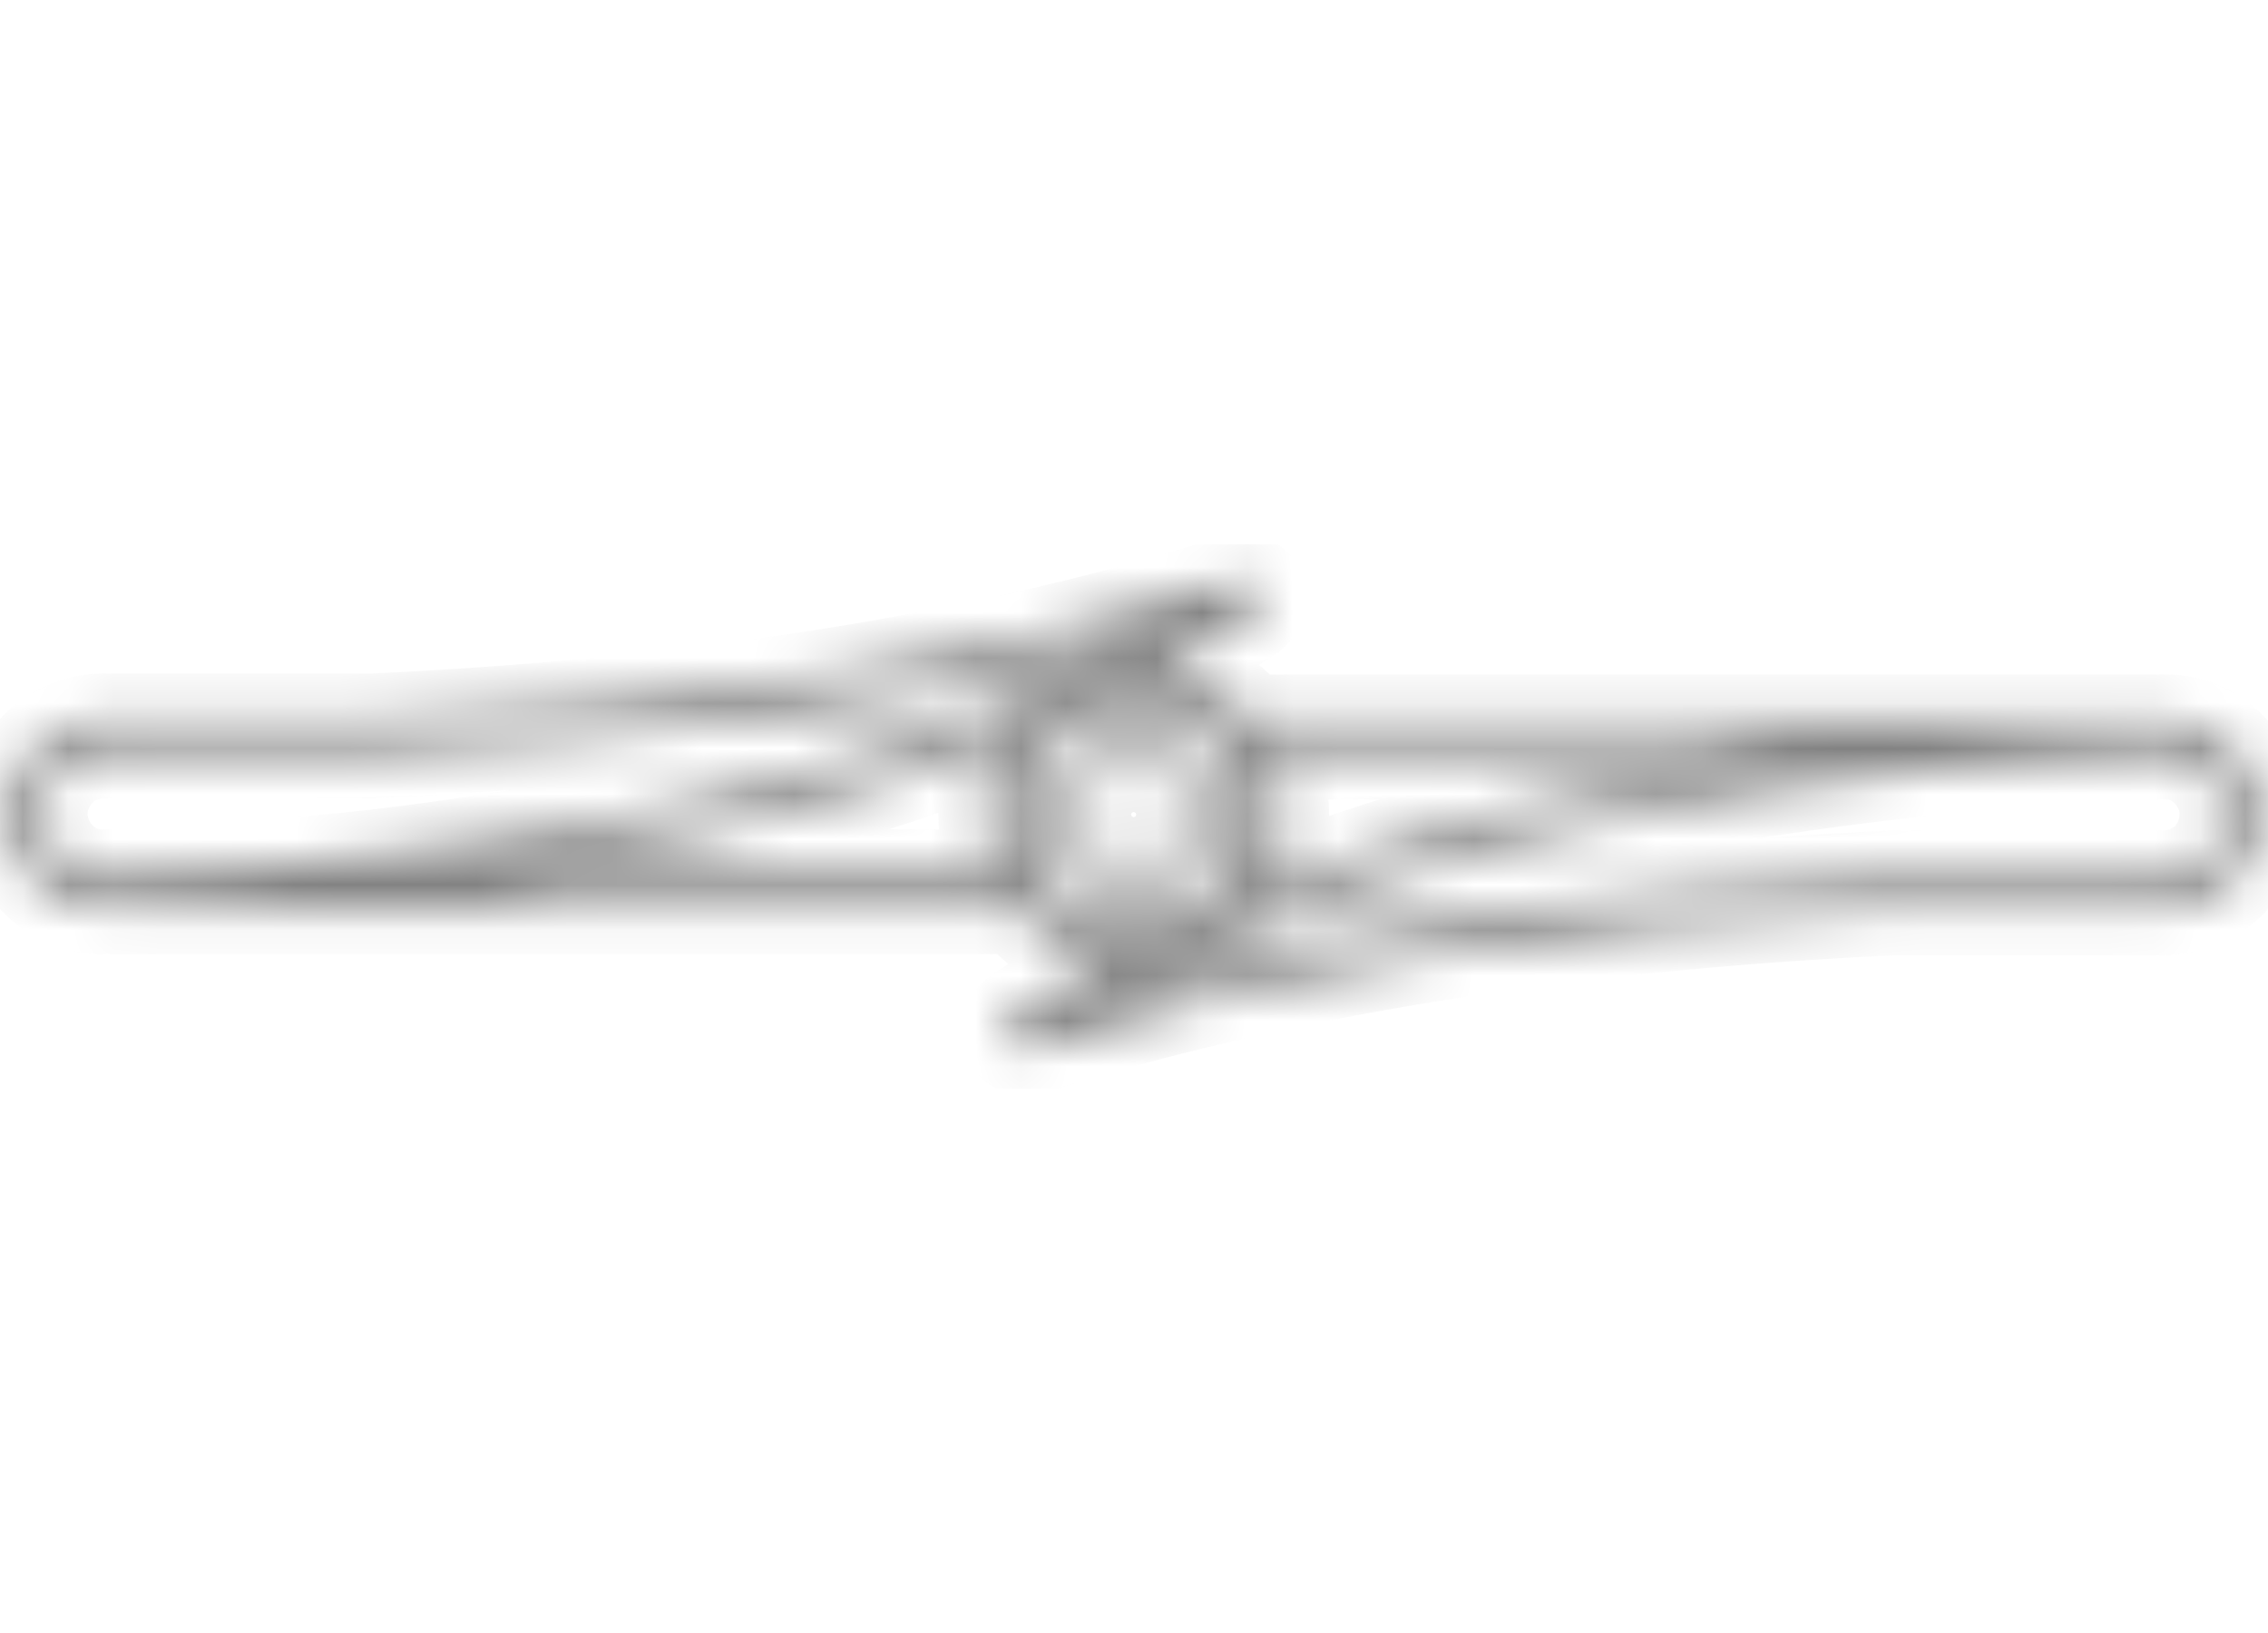 <svg width="50" height="36" viewBox="0 0 50 36" fill="none" xmlns="http://www.w3.org/2000/svg">
<g clip-path="url(#clip0_10_38)">
<mask id="path-1-inside-1_10_38" fill="white">
<path d="M49.755 17.506C49.545 16.584 48.698 15.871 47.798 15.871H47.753H27.558C27.086 15.294 26.419 14.874 25.661 14.716C26.509 14.266 27.109 13.891 27.468 13.651C27.468 13.651 27.476 13.651 27.483 13.644C27.521 13.614 27.551 13.591 27.581 13.576C27.596 13.561 27.618 13.546 27.641 13.524C27.746 13.419 27.858 13.261 27.791 13.066L27.768 13.014C27.679 12.811 27.454 12.714 27.229 12.781C21.927 14.476 15.515 15.511 8.189 15.849H2.272C2.017 15.849 1.762 15.901 1.507 15.999C1.237 16.104 0.998 16.261 0.795 16.464C0.405 16.861 0.18 17.401 0.18 17.949C0.18 18.099 0.203 18.249 0.233 18.399C0.435 19.329 1.283 20.026 2.182 20.034H2.227H22.429C22.902 20.626 23.577 21.039 24.327 21.189C23.471 21.646 22.872 22.021 22.512 22.261C22.512 22.261 22.504 22.261 22.497 22.269C22.467 22.299 22.437 22.314 22.407 22.336C22.399 22.344 22.392 22.344 22.384 22.351C22.264 22.456 22.122 22.629 22.197 22.846L22.219 22.891C22.287 23.056 22.444 23.154 22.617 23.154C22.662 23.154 22.707 23.146 22.752 23.131C28.061 21.436 34.472 20.401 41.791 20.056H47.708C47.963 20.056 48.225 20.011 48.48 19.914C48.75 19.801 48.99 19.644 49.193 19.441C49.583 19.044 49.8 18.511 49.8 17.956C49.8 17.806 49.785 17.656 49.755 17.506ZM26.966 18.669L27.529 18.279C27.506 18.466 27.453 18.654 27.386 18.834L26.966 18.669ZM27.319 19.014C27.274 19.111 27.221 19.216 27.161 19.314C27.116 19.381 27.056 19.426 27.011 19.494L26.899 18.849L27.319 19.014ZM26.786 18.564L26.351 17.956L26.786 17.356L27.543 17.874C27.543 17.904 27.551 17.926 27.551 17.956C27.551 17.986 27.543 18.016 27.543 18.046L26.786 18.564ZM22.459 18.279L23.022 18.669L22.609 18.856C22.534 18.669 22.482 18.481 22.459 18.279ZM22.444 18.046C22.437 18.016 22.437 17.986 22.437 17.956C22.437 17.926 22.444 17.904 22.444 17.874L23.194 17.356L23.637 17.956L23.194 18.564L22.444 18.046ZM23.022 17.251L22.467 17.634C22.489 17.446 22.534 17.259 22.602 17.086L23.022 17.251ZM22.662 16.906C22.744 16.726 22.849 16.561 22.969 16.411L23.089 17.071L22.662 16.906ZM24.994 16.606L24.386 16.164L24.911 15.406C24.941 15.406 24.964 15.399 24.994 15.399C25.024 15.399 25.047 15.406 25.076 15.406L25.601 16.156L24.994 16.606ZM25.661 16.351L25.751 16.936L25.181 16.696L25.661 16.351ZM24.806 16.696L24.236 16.929L24.334 16.344L24.806 16.696ZM24.274 15.991L24.087 15.571C24.267 15.504 24.462 15.459 24.657 15.429L24.274 15.991ZM24.094 16.059L23.442 15.939C23.584 15.826 23.742 15.721 23.914 15.646L24.094 16.059ZM24.146 16.261L24.034 17.004L23.292 17.116L23.127 16.216C23.164 16.179 23.209 16.134 23.247 16.096L24.146 16.261ZM23.967 17.206L23.727 17.769L23.381 17.296L23.967 17.206ZM23.727 18.151L23.967 18.714L23.381 18.624L23.727 18.151ZM23.854 17.956L24.184 17.154L24.994 16.816L25.797 17.154L26.134 17.956L25.797 18.766L24.994 19.096L24.184 18.766L23.854 17.956ZM26.254 17.769L26.021 17.206L26.599 17.296L26.254 17.769ZM26.261 18.151L26.606 18.624L26.029 18.706L26.261 18.151ZM25.751 18.991L25.654 19.569L25.181 19.224L25.751 18.991ZM24.806 19.216L24.327 19.569L24.236 18.984L24.806 19.216ZM24.994 19.314L25.601 19.756L25.084 20.499C25.054 20.506 25.024 20.514 24.994 20.514C24.964 20.514 24.934 20.506 24.904 20.506L24.386 19.764L24.994 19.314ZM25.714 19.929L25.894 20.334C25.714 20.401 25.534 20.446 25.339 20.469L25.714 19.929ZM25.886 19.861L26.531 19.974C26.381 20.086 26.231 20.184 26.066 20.259L25.886 19.861ZM25.834 19.659L25.954 18.916L26.696 18.804L26.854 19.689C26.816 19.726 26.779 19.779 26.741 19.824L25.834 19.659ZM26.966 17.251L27.378 17.064C27.446 17.244 27.491 17.431 27.514 17.626L26.966 17.251ZM27.018 16.411C27.131 16.554 27.229 16.711 27.304 16.884L26.899 17.064L27.018 16.411ZM26.861 16.216L26.696 17.116L25.954 16.996L25.834 16.261L26.741 16.096C26.779 16.134 26.816 16.179 26.861 16.216ZM26.044 15.631C26.224 15.714 26.389 15.819 26.546 15.939L25.879 16.059L26.044 15.631ZM25.864 15.556L25.706 15.984L25.316 15.429C25.511 15.451 25.691 15.496 25.864 15.556ZM2.182 19.284C1.627 19.269 1.095 18.826 0.967 18.241C0.945 18.144 0.93 18.046 0.93 17.949C0.93 17.596 1.08 17.251 1.327 16.996C1.455 16.861 1.605 16.764 1.777 16.696C1.942 16.636 2.107 16.599 2.272 16.599H8.211C14.525 16.306 20.172 15.504 25.016 14.206C24.049 14.709 22.789 15.286 21.214 15.871C20.674 16.074 20.127 16.269 19.58 16.449C18.965 16.651 18.35 16.839 17.727 17.011C17.045 17.206 16.363 17.386 15.673 17.551C14.923 17.731 14.165 17.896 13.408 18.046C12.606 18.204 11.773 18.354 10.926 18.481C10.056 18.616 9.149 18.744 8.234 18.849C7.274 18.954 6.299 19.044 5.309 19.119C4.462 19.179 3.345 19.254 2.212 19.284L2.182 19.284ZM10.633 19.284C10.769 19.269 10.911 19.246 11.046 19.224C11.901 19.089 12.741 18.939 13.551 18.781C14.323 18.631 15.088 18.466 15.853 18.279C16.55 18.114 17.24 17.934 17.93 17.739C18.56 17.559 19.19 17.364 19.812 17.161C20.367 16.974 20.922 16.779 21.477 16.576C21.694 16.494 21.912 16.411 22.114 16.329C21.845 16.809 21.687 17.371 21.687 17.956C21.687 18.421 21.784 18.871 21.964 19.284H10.633ZM22.969 19.509C22.924 19.441 22.872 19.374 22.827 19.306C22.774 19.216 22.722 19.126 22.684 19.036L23.089 18.856L22.969 19.509ZM23.127 19.696L23.292 18.804L24.034 18.924L24.146 19.659L23.254 19.824C23.209 19.779 23.172 19.734 23.127 19.696ZM23.944 20.281C23.764 20.199 23.599 20.101 23.442 19.981L24.102 19.861L23.944 20.281ZM24.124 20.356L24.282 19.936L24.672 20.491C24.484 20.469 24.297 20.416 24.124 20.356ZM28.016 16.621H39.414C39.257 16.636 39.099 16.666 38.942 16.689C38.087 16.816 37.24 16.966 36.43 17.131C35.665 17.281 34.9 17.446 34.135 17.626C33.438 17.799 32.74 17.979 32.05 18.174C31.421 18.354 30.798 18.541 30.176 18.751C29.613 18.931 29.058 19.126 28.511 19.329C28.293 19.411 28.076 19.494 27.874 19.576C28.158 19.081 28.301 18.526 28.301 17.956C28.301 17.484 28.196 17.026 28.016 16.621ZM48.66 18.916C48.525 19.044 48.375 19.141 48.203 19.216C48.038 19.276 47.873 19.306 47.708 19.306H41.776C35.455 19.606 29.816 20.409 24.964 21.706C25.931 21.204 27.199 20.619 28.766 20.034C29.313 19.831 29.861 19.644 30.408 19.464C31.016 19.261 31.638 19.074 32.253 18.894C32.935 18.706 33.625 18.526 34.308 18.361C35.065 18.174 35.815 18.016 36.58 17.866C37.382 17.709 38.215 17.559 39.054 17.424C39.947 17.289 40.854 17.169 41.754 17.064C42.706 16.959 43.689 16.861 44.671 16.794C45.526 16.726 46.651 16.651 47.776 16.621H47.798C48.345 16.621 48.893 17.086 49.02 17.671C49.043 17.761 49.05 17.859 49.05 17.956C49.05 18.309 48.908 18.661 48.66 18.916Z"/>
</mask>
<path d="M49.755 17.506C49.545 16.584 48.698 15.871 47.798 15.871H47.753H27.558C27.086 15.294 26.419 14.874 25.661 14.716C26.509 14.266 27.109 13.891 27.468 13.651C27.468 13.651 27.476 13.651 27.483 13.644C27.521 13.614 27.551 13.591 27.581 13.576C27.596 13.561 27.618 13.546 27.641 13.524C27.746 13.419 27.858 13.261 27.791 13.066L27.768 13.014C27.679 12.811 27.454 12.714 27.229 12.781C21.927 14.476 15.515 15.511 8.189 15.849H2.272C2.017 15.849 1.762 15.901 1.507 15.999C1.237 16.104 0.998 16.261 0.795 16.464C0.405 16.861 0.18 17.401 0.18 17.949C0.18 18.099 0.203 18.249 0.233 18.399C0.435 19.329 1.283 20.026 2.182 20.034H2.227H22.429C22.902 20.626 23.577 21.039 24.327 21.189C23.471 21.646 22.872 22.021 22.512 22.261C22.512 22.261 22.504 22.261 22.497 22.269C22.467 22.299 22.437 22.314 22.407 22.336C22.399 22.344 22.392 22.344 22.384 22.351C22.264 22.456 22.122 22.629 22.197 22.846L22.219 22.891C22.287 23.056 22.444 23.154 22.617 23.154C22.662 23.154 22.707 23.146 22.752 23.131C28.061 21.436 34.472 20.401 41.791 20.056H47.708C47.963 20.056 48.225 20.011 48.48 19.914C48.75 19.801 48.99 19.644 49.193 19.441C49.583 19.044 49.8 18.511 49.8 17.956C49.8 17.806 49.785 17.656 49.755 17.506ZM26.966 18.669L27.529 18.279C27.506 18.466 27.453 18.654 27.386 18.834L26.966 18.669ZM27.319 19.014C27.274 19.111 27.221 19.216 27.161 19.314C27.116 19.381 27.056 19.426 27.011 19.494L26.899 18.849L27.319 19.014ZM26.786 18.564L26.351 17.956L26.786 17.356L27.543 17.874C27.543 17.904 27.551 17.926 27.551 17.956C27.551 17.986 27.543 18.016 27.543 18.046L26.786 18.564ZM22.459 18.279L23.022 18.669L22.609 18.856C22.534 18.669 22.482 18.481 22.459 18.279ZM22.444 18.046C22.437 18.016 22.437 17.986 22.437 17.956C22.437 17.926 22.444 17.904 22.444 17.874L23.194 17.356L23.637 17.956L23.194 18.564L22.444 18.046ZM23.022 17.251L22.467 17.634C22.489 17.446 22.534 17.259 22.602 17.086L23.022 17.251ZM22.662 16.906C22.744 16.726 22.849 16.561 22.969 16.411L23.089 17.071L22.662 16.906ZM24.994 16.606L24.386 16.164L24.911 15.406C24.941 15.406 24.964 15.399 24.994 15.399C25.024 15.399 25.047 15.406 25.076 15.406L25.601 16.156L24.994 16.606ZM25.661 16.351L25.751 16.936L25.181 16.696L25.661 16.351ZM24.806 16.696L24.236 16.929L24.334 16.344L24.806 16.696ZM24.274 15.991L24.087 15.571C24.267 15.504 24.462 15.459 24.657 15.429L24.274 15.991ZM24.094 16.059L23.442 15.939C23.584 15.826 23.742 15.721 23.914 15.646L24.094 16.059ZM24.146 16.261L24.034 17.004L23.292 17.116L23.127 16.216C23.164 16.179 23.209 16.134 23.247 16.096L24.146 16.261ZM23.967 17.206L23.727 17.769L23.381 17.296L23.967 17.206ZM23.727 18.151L23.967 18.714L23.381 18.624L23.727 18.151ZM23.854 17.956L24.184 17.154L24.994 16.816L25.797 17.154L26.134 17.956L25.797 18.766L24.994 19.096L24.184 18.766L23.854 17.956ZM26.254 17.769L26.021 17.206L26.599 17.296L26.254 17.769ZM26.261 18.151L26.606 18.624L26.029 18.706L26.261 18.151ZM25.751 18.991L25.654 19.569L25.181 19.224L25.751 18.991ZM24.806 19.216L24.327 19.569L24.236 18.984L24.806 19.216ZM24.994 19.314L25.601 19.756L25.084 20.499C25.054 20.506 25.024 20.514 24.994 20.514C24.964 20.514 24.934 20.506 24.904 20.506L24.386 19.764L24.994 19.314ZM25.714 19.929L25.894 20.334C25.714 20.401 25.534 20.446 25.339 20.469L25.714 19.929ZM25.886 19.861L26.531 19.974C26.381 20.086 26.231 20.184 26.066 20.259L25.886 19.861ZM25.834 19.659L25.954 18.916L26.696 18.804L26.854 19.689C26.816 19.726 26.779 19.779 26.741 19.824L25.834 19.659ZM26.966 17.251L27.378 17.064C27.446 17.244 27.491 17.431 27.514 17.626L26.966 17.251ZM27.018 16.411C27.131 16.554 27.229 16.711 27.304 16.884L26.899 17.064L27.018 16.411ZM26.861 16.216L26.696 17.116L25.954 16.996L25.834 16.261L26.741 16.096C26.779 16.134 26.816 16.179 26.861 16.216ZM26.044 15.631C26.224 15.714 26.389 15.819 26.546 15.939L25.879 16.059L26.044 15.631ZM25.864 15.556L25.706 15.984L25.316 15.429C25.511 15.451 25.691 15.496 25.864 15.556ZM2.182 19.284C1.627 19.269 1.095 18.826 0.967 18.241C0.945 18.144 0.93 18.046 0.93 17.949C0.93 17.596 1.08 17.251 1.327 16.996C1.455 16.861 1.605 16.764 1.777 16.696C1.942 16.636 2.107 16.599 2.272 16.599H8.211C14.525 16.306 20.172 15.504 25.016 14.206C24.049 14.709 22.789 15.286 21.214 15.871C20.674 16.074 20.127 16.269 19.58 16.449C18.965 16.651 18.35 16.839 17.727 17.011C17.045 17.206 16.363 17.386 15.673 17.551C14.923 17.731 14.165 17.896 13.408 18.046C12.606 18.204 11.773 18.354 10.926 18.481C10.056 18.616 9.149 18.744 8.234 18.849C7.274 18.954 6.299 19.044 5.309 19.119C4.462 19.179 3.345 19.254 2.212 19.284L2.182 19.284ZM10.633 19.284C10.769 19.269 10.911 19.246 11.046 19.224C11.901 19.089 12.741 18.939 13.551 18.781C14.323 18.631 15.088 18.466 15.853 18.279C16.55 18.114 17.24 17.934 17.93 17.739C18.56 17.559 19.19 17.364 19.812 17.161C20.367 16.974 20.922 16.779 21.477 16.576C21.694 16.494 21.912 16.411 22.114 16.329C21.845 16.809 21.687 17.371 21.687 17.956C21.687 18.421 21.784 18.871 21.964 19.284H10.633ZM22.969 19.509C22.924 19.441 22.872 19.374 22.827 19.306C22.774 19.216 22.722 19.126 22.684 19.036L23.089 18.856L22.969 19.509ZM23.127 19.696L23.292 18.804L24.034 18.924L24.146 19.659L23.254 19.824C23.209 19.779 23.172 19.734 23.127 19.696ZM23.944 20.281C23.764 20.199 23.599 20.101 23.442 19.981L24.102 19.861L23.944 20.281ZM24.124 20.356L24.282 19.936L24.672 20.491C24.484 20.469 24.297 20.416 24.124 20.356ZM28.016 16.621H39.414C39.257 16.636 39.099 16.666 38.942 16.689C38.087 16.816 37.24 16.966 36.43 17.131C35.665 17.281 34.9 17.446 34.135 17.626C33.438 17.799 32.74 17.979 32.05 18.174C31.421 18.354 30.798 18.541 30.176 18.751C29.613 18.931 29.058 19.126 28.511 19.329C28.293 19.411 28.076 19.494 27.874 19.576C28.158 19.081 28.301 18.526 28.301 17.956C28.301 17.484 28.196 17.026 28.016 16.621ZM48.66 18.916C48.525 19.044 48.375 19.141 48.203 19.216C48.038 19.276 47.873 19.306 47.708 19.306H41.776C35.455 19.606 29.816 20.409 24.964 21.706C25.931 21.204 27.199 20.619 28.766 20.034C29.313 19.831 29.861 19.644 30.408 19.464C31.016 19.261 31.638 19.074 32.253 18.894C32.935 18.706 33.625 18.526 34.308 18.361C35.065 18.174 35.815 18.016 36.58 17.866C37.382 17.709 38.215 17.559 39.054 17.424C39.947 17.289 40.854 17.169 41.754 17.064C42.706 16.959 43.689 16.861 44.671 16.794C45.526 16.726 46.651 16.651 47.776 16.621H47.798C48.345 16.621 48.893 17.086 49.02 17.671C49.043 17.761 49.05 17.859 49.05 17.956C49.05 18.309 48.908 18.661 48.66 18.916Z" stroke="#828282" stroke-width="2" mask="url(#path-1-inside-1_10_38)"/>
</g>
<defs>
<clipPath id="clip0_10_38">
<rect width="50" height="12" fill="white" transform="translate(0 12)"/>
</clipPath>
</defs>
</svg>
